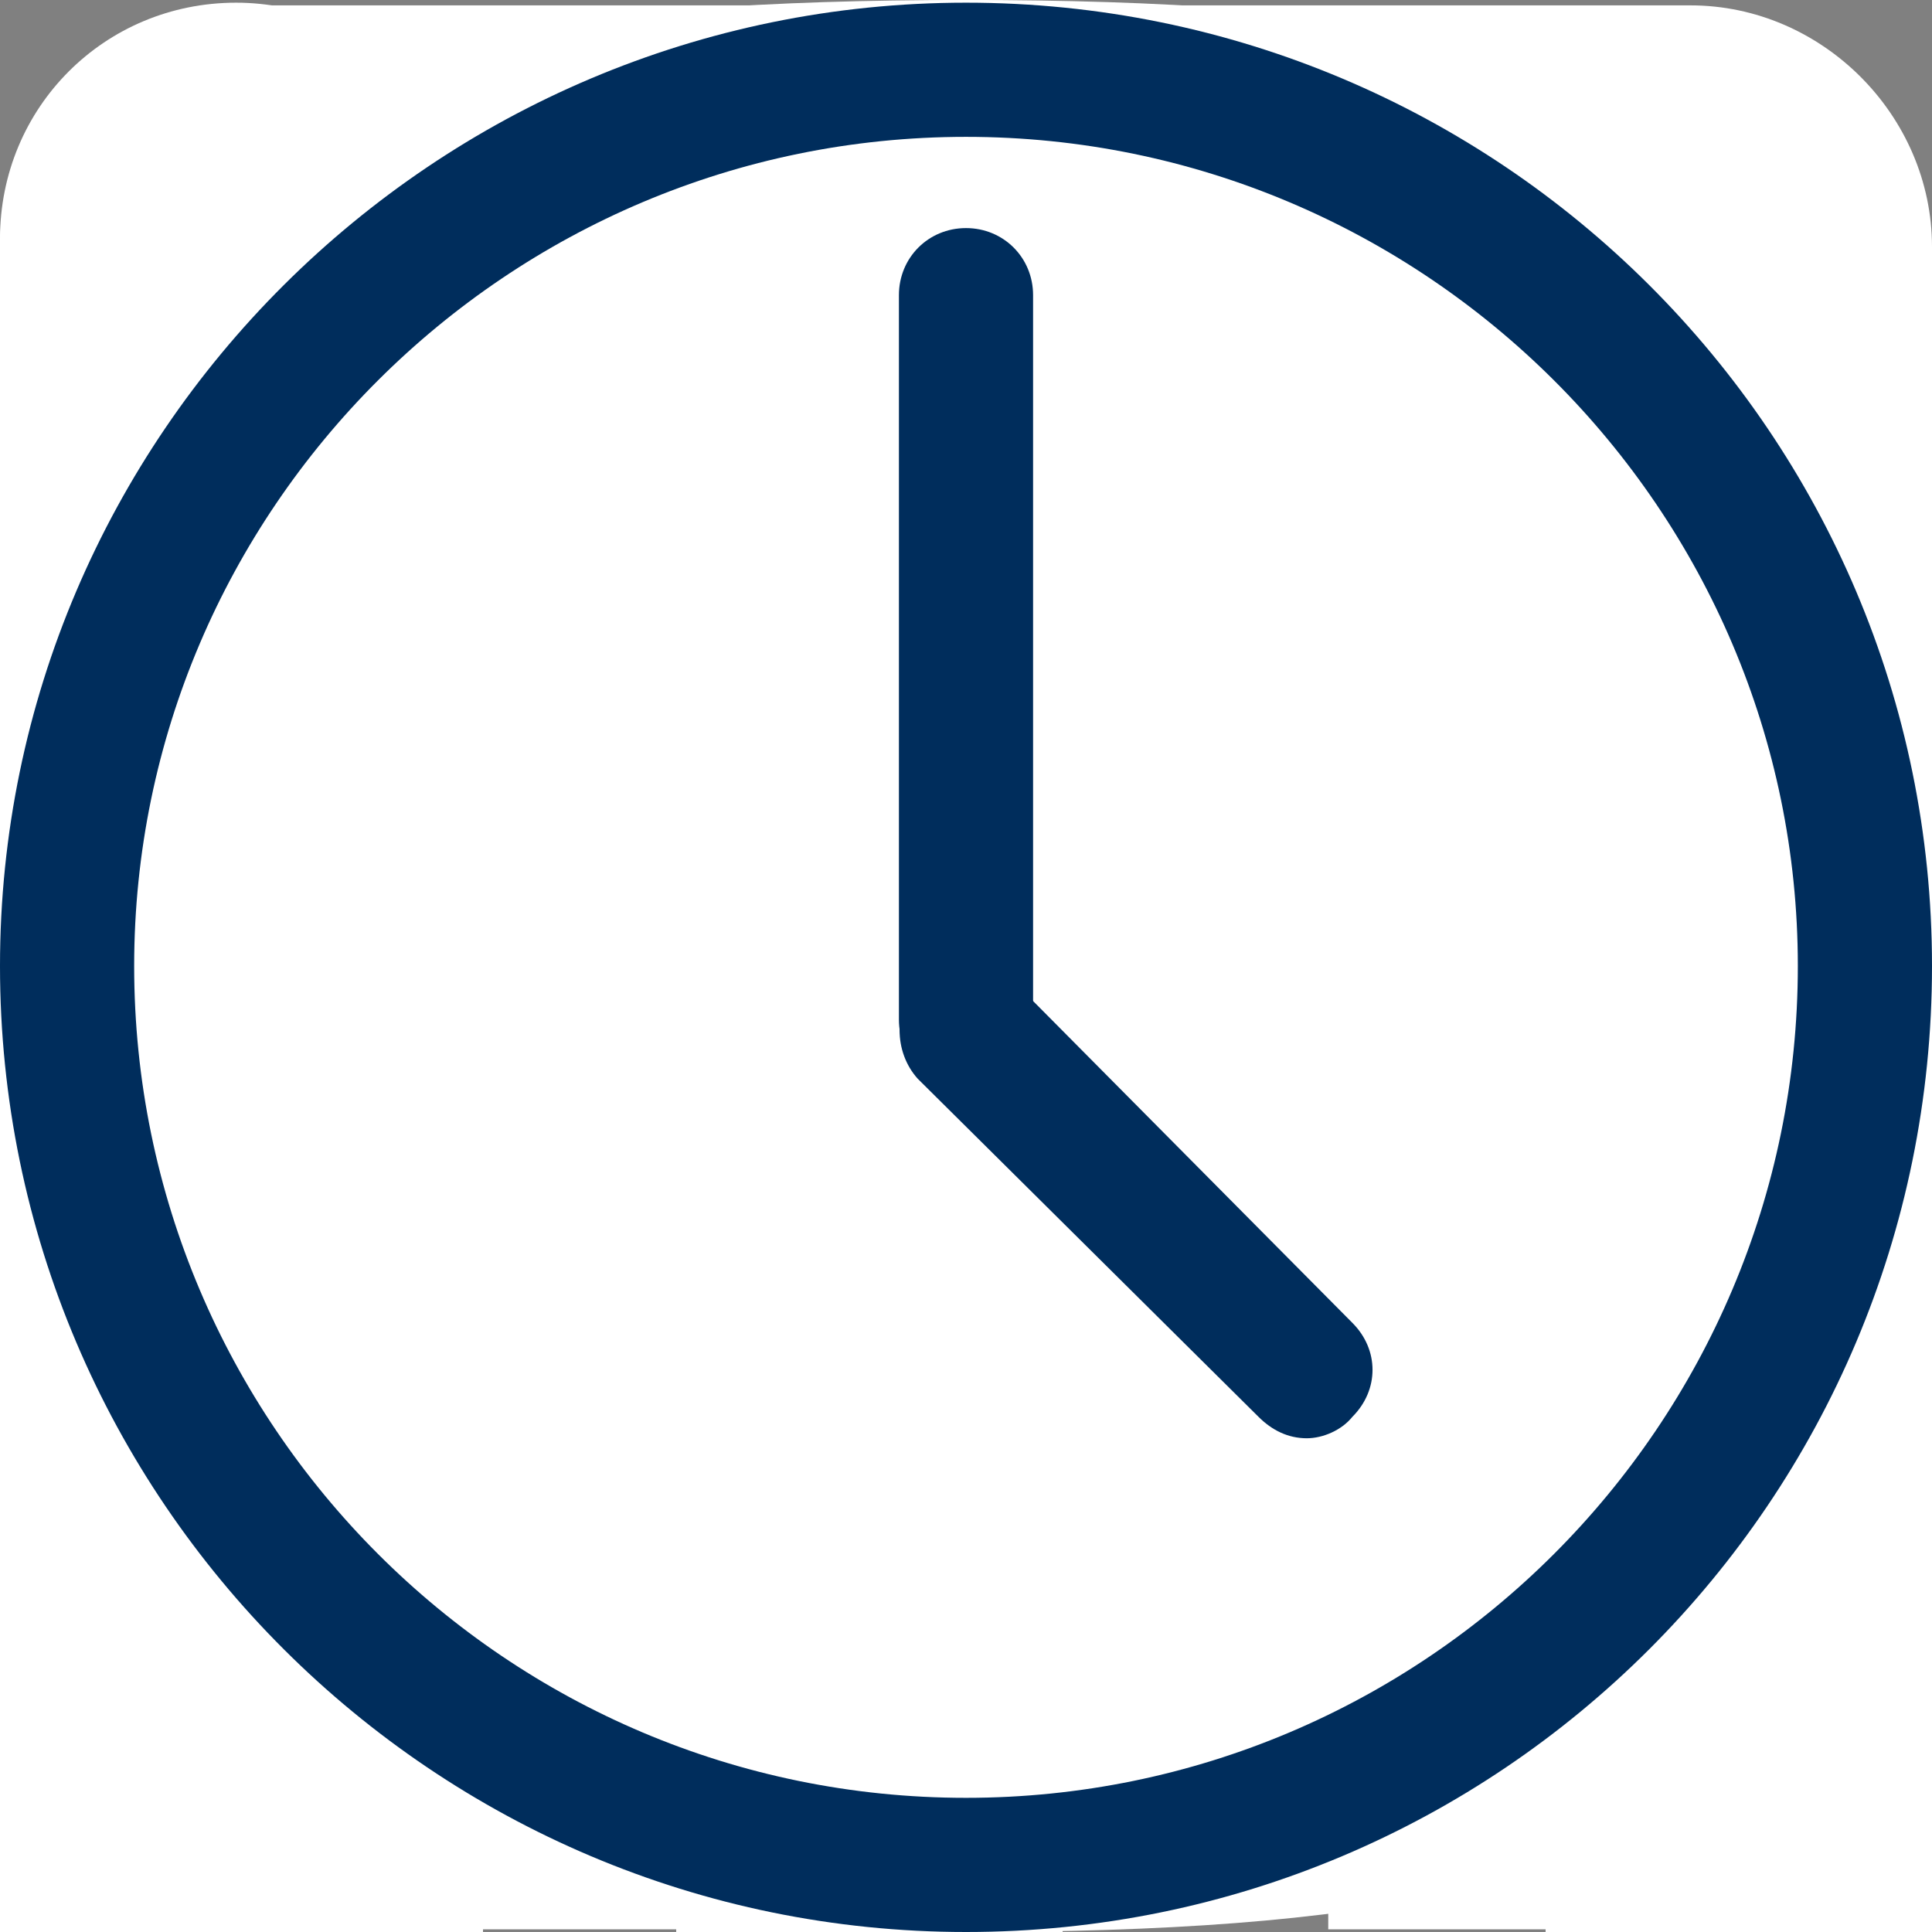 <svg version="1.2" xmlns="http://www.w3.org/2000/svg" viewBox="0 0 72 72" width="72" height="72"><rect x="0" y="0" width="72" height="72" fill="#808080" stroke="none"/><style>.a{fill:#fff}.b{fill:#002d5c}</style><path class="a" d="m63 0.2h-54c-4.9 0-9 4.1-9 9v53.6c0 5 4.1 9.1 9 9.1h26.9v-24.8h-8.9v-10.9h8.9v-9.1c0-7.4 6.1-13.3 13.6-13.3h9.1v11.1h-4.6c-2.5 0-4.5-0.3-4.5 2.2v9.1h11.2l-4.5 10.9h-6.7v24.8h13.5c4.9 0 9-4.1 9-9.1v-53.6c0-4.9-4.1-9-9-9z"/><path fill-rule="evenodd" class="a" d="m36 45c-5 0-9-4-9-9 0-5 4-9 9-9 5 0 9 4 9 9 0 5-4 9-9 9z"/><path fill-rule="evenodd" class="a" d="m36 72c-29.7 0-36-6.4-36-36 0-29.6 6.3-36 36-36 29.6 0 36 6.4 36 36 0 29.6-6.4 36-36 36zm18-54c0-1.6-1.3-3-3-3-1.7 0-3 1.4-3 3 0 1.7 1.3 3 3 3 1.7 0 3-1.3 3-3zm-3 18c0-8.3-6.7-15-15-15-8.3 0-15 6.7-15 15 0 8.3 6.7 15 15 15 8.3 0 15-6.7 15-15z"/><path fill-rule="evenodd" class="a" d="m72 72h-14.4v-25.2c0-6.9-3-10.7-8.5-10.7-6 0-9.5 4-9.5 10.7v25.2h-14.4v-46.8h14.4v5.3c0 0 4.5-7.9 14.7-7.9 10.2 0 17.7 6.2 17.7 19zm-63.2-54.2c-4.9 0-8.8-4-8.8-8.9 0-4.9 3.9-8.8 8.8-8.8 4.8 0 8.8 3.9 8.8 8.8 0 4.9-4 8.9-8.8 8.9zm9.2 7.5v46.7h-18v-46.7z"/><path class="a" d="m36 72c-19.8 0-36-16.2-36-36 0-19.8 16.2-36 36-36 19.8 0 36 16.2 36 36 0 19.8-16.2 36-36 36z"/><path class="b" d="m36 72c-19.8 0-36-16.1-36-36 0-19.8 16.2-35.9 36-35.9 19.9 0 36 16.1 36 35.9 0 19.9-16.1 36-36 36zm0-66.9c-17.1 0-31 13.9-31 30.9 0 17.1 13.9 31 31 31 17.1 0 31-13.9 31-31 0-17-13.9-30.9-31-30.9z"/><path class="b" d="m36 40.5c-1.4 0-2.5-1.1-2.5-2.5v-27c0-1.4 1.1-2.5 2.5-2.5 1.4 0 2.5 1.1 2.5 2.5v27c0 1.4-1.1 2.5-2.5 2.5z"/><path class="b" d="m48.7 53.6c-0.7 0-1.3-0.3-1.8-0.8l-12.7-12.6c-0.9-1-0.9-2.6 0-3.6 1-1 2.6-1 3.6 0l12.6 12.7c1 1 1 2.5 0 3.5-0.4 0.5-1.1 0.8-1.7 0.8z"/></svg>